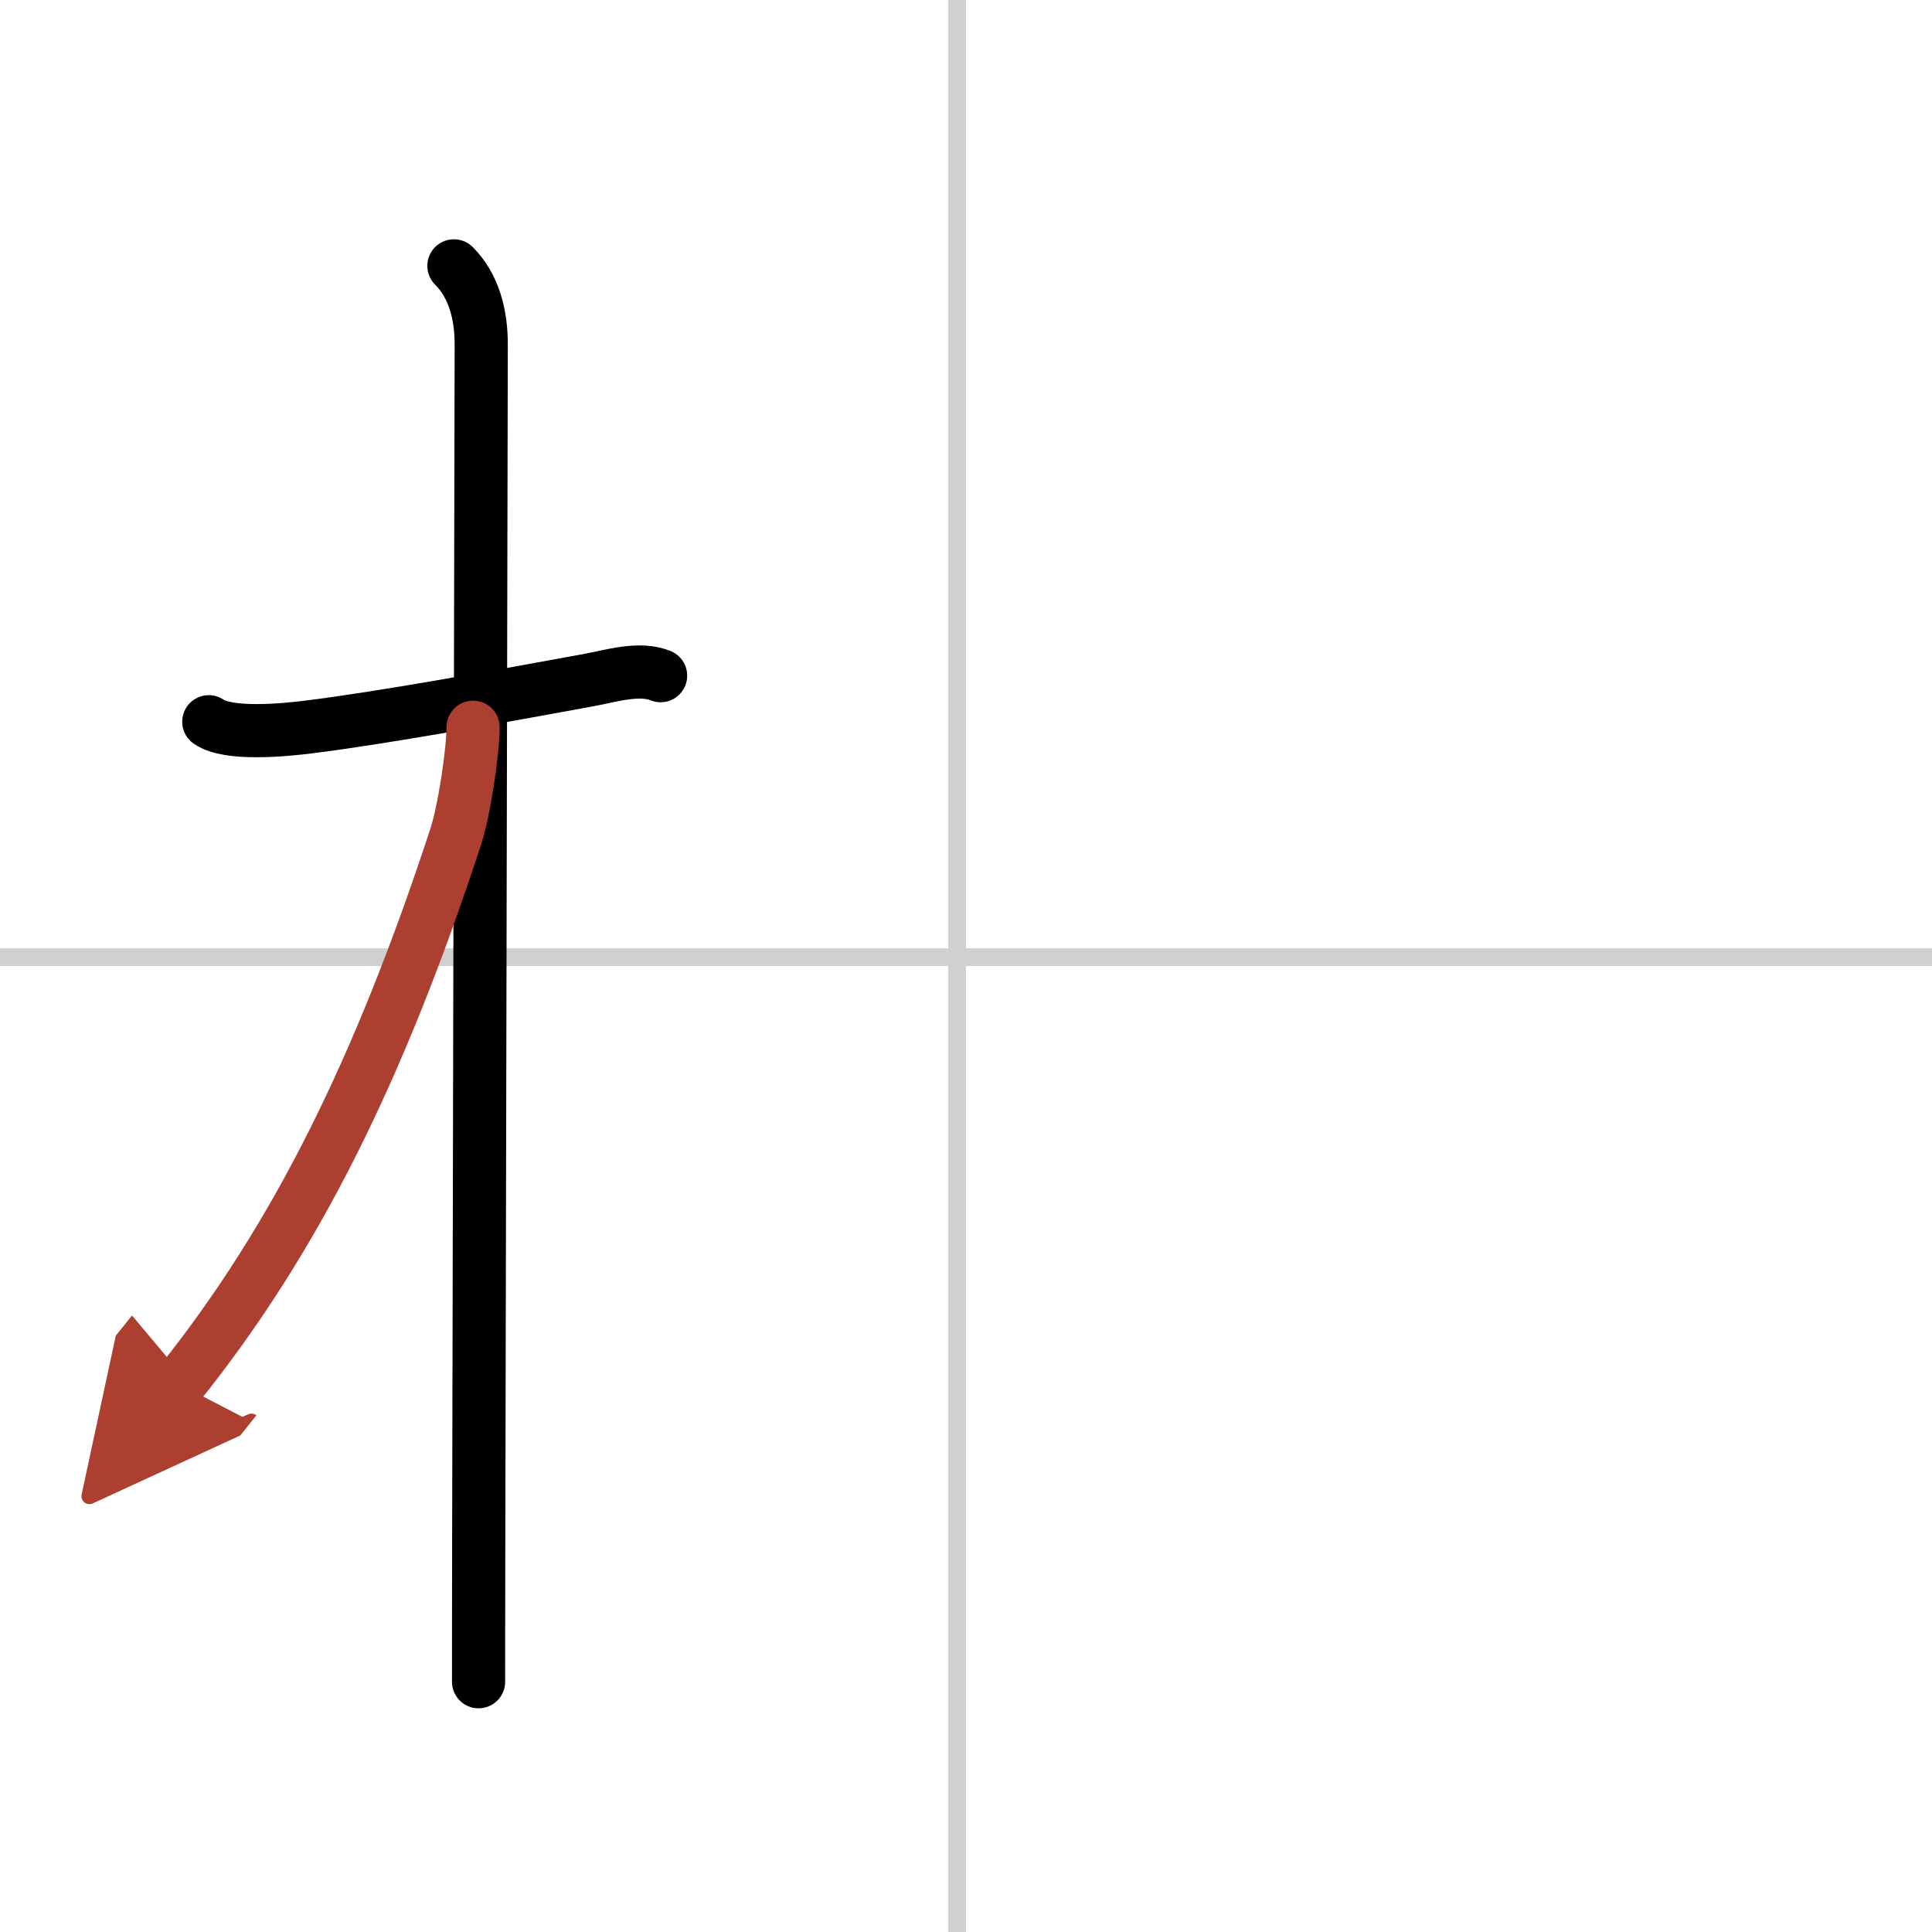 <svg width="400" height="400" viewBox="0 0 109 109" xmlns="http://www.w3.org/2000/svg"><defs><marker id="a" markerWidth="4" orient="auto" refX="1" refY="5" viewBox="0 0 10 10"><polyline points="0 0 10 5 0 10 1 5" fill="#ad3f31" stroke="#ad3f31"/></marker></defs><g fill="none" stroke="#000" stroke-linecap="round" stroke-linejoin="round" stroke-width="3"><rect width="100%" height="100%" fill="#fff" stroke="#fff"/><line x1="54" x2="54" y2="109" stroke="#d0d0d0" stroke-width="1"/><line x2="109" y1="54" y2="54" stroke="#d0d0d0" stroke-width="1"/><path d="m11.78 40.72c1.11 0.78 4.3 0.46 5.6 0.3 4.19-0.52 10.77-1.72 15.89-2.66 1.19-0.22 2.81-0.73 4-0.24"/><path d="M25.61,15c1.13,1.13,1.54,2.75,1.54,4.42c0,1.73-0.1,47.02-0.14,66.83C27,90.59,27,93.71,27,94.88"/><path d="m26.69 41.03c0 1.34-0.49 4.71-1 6.24-4.27 13-8.97 22.57-15.58 30.82" marker-end="url(#a)" stroke="#ad3f31"/></g></svg>
